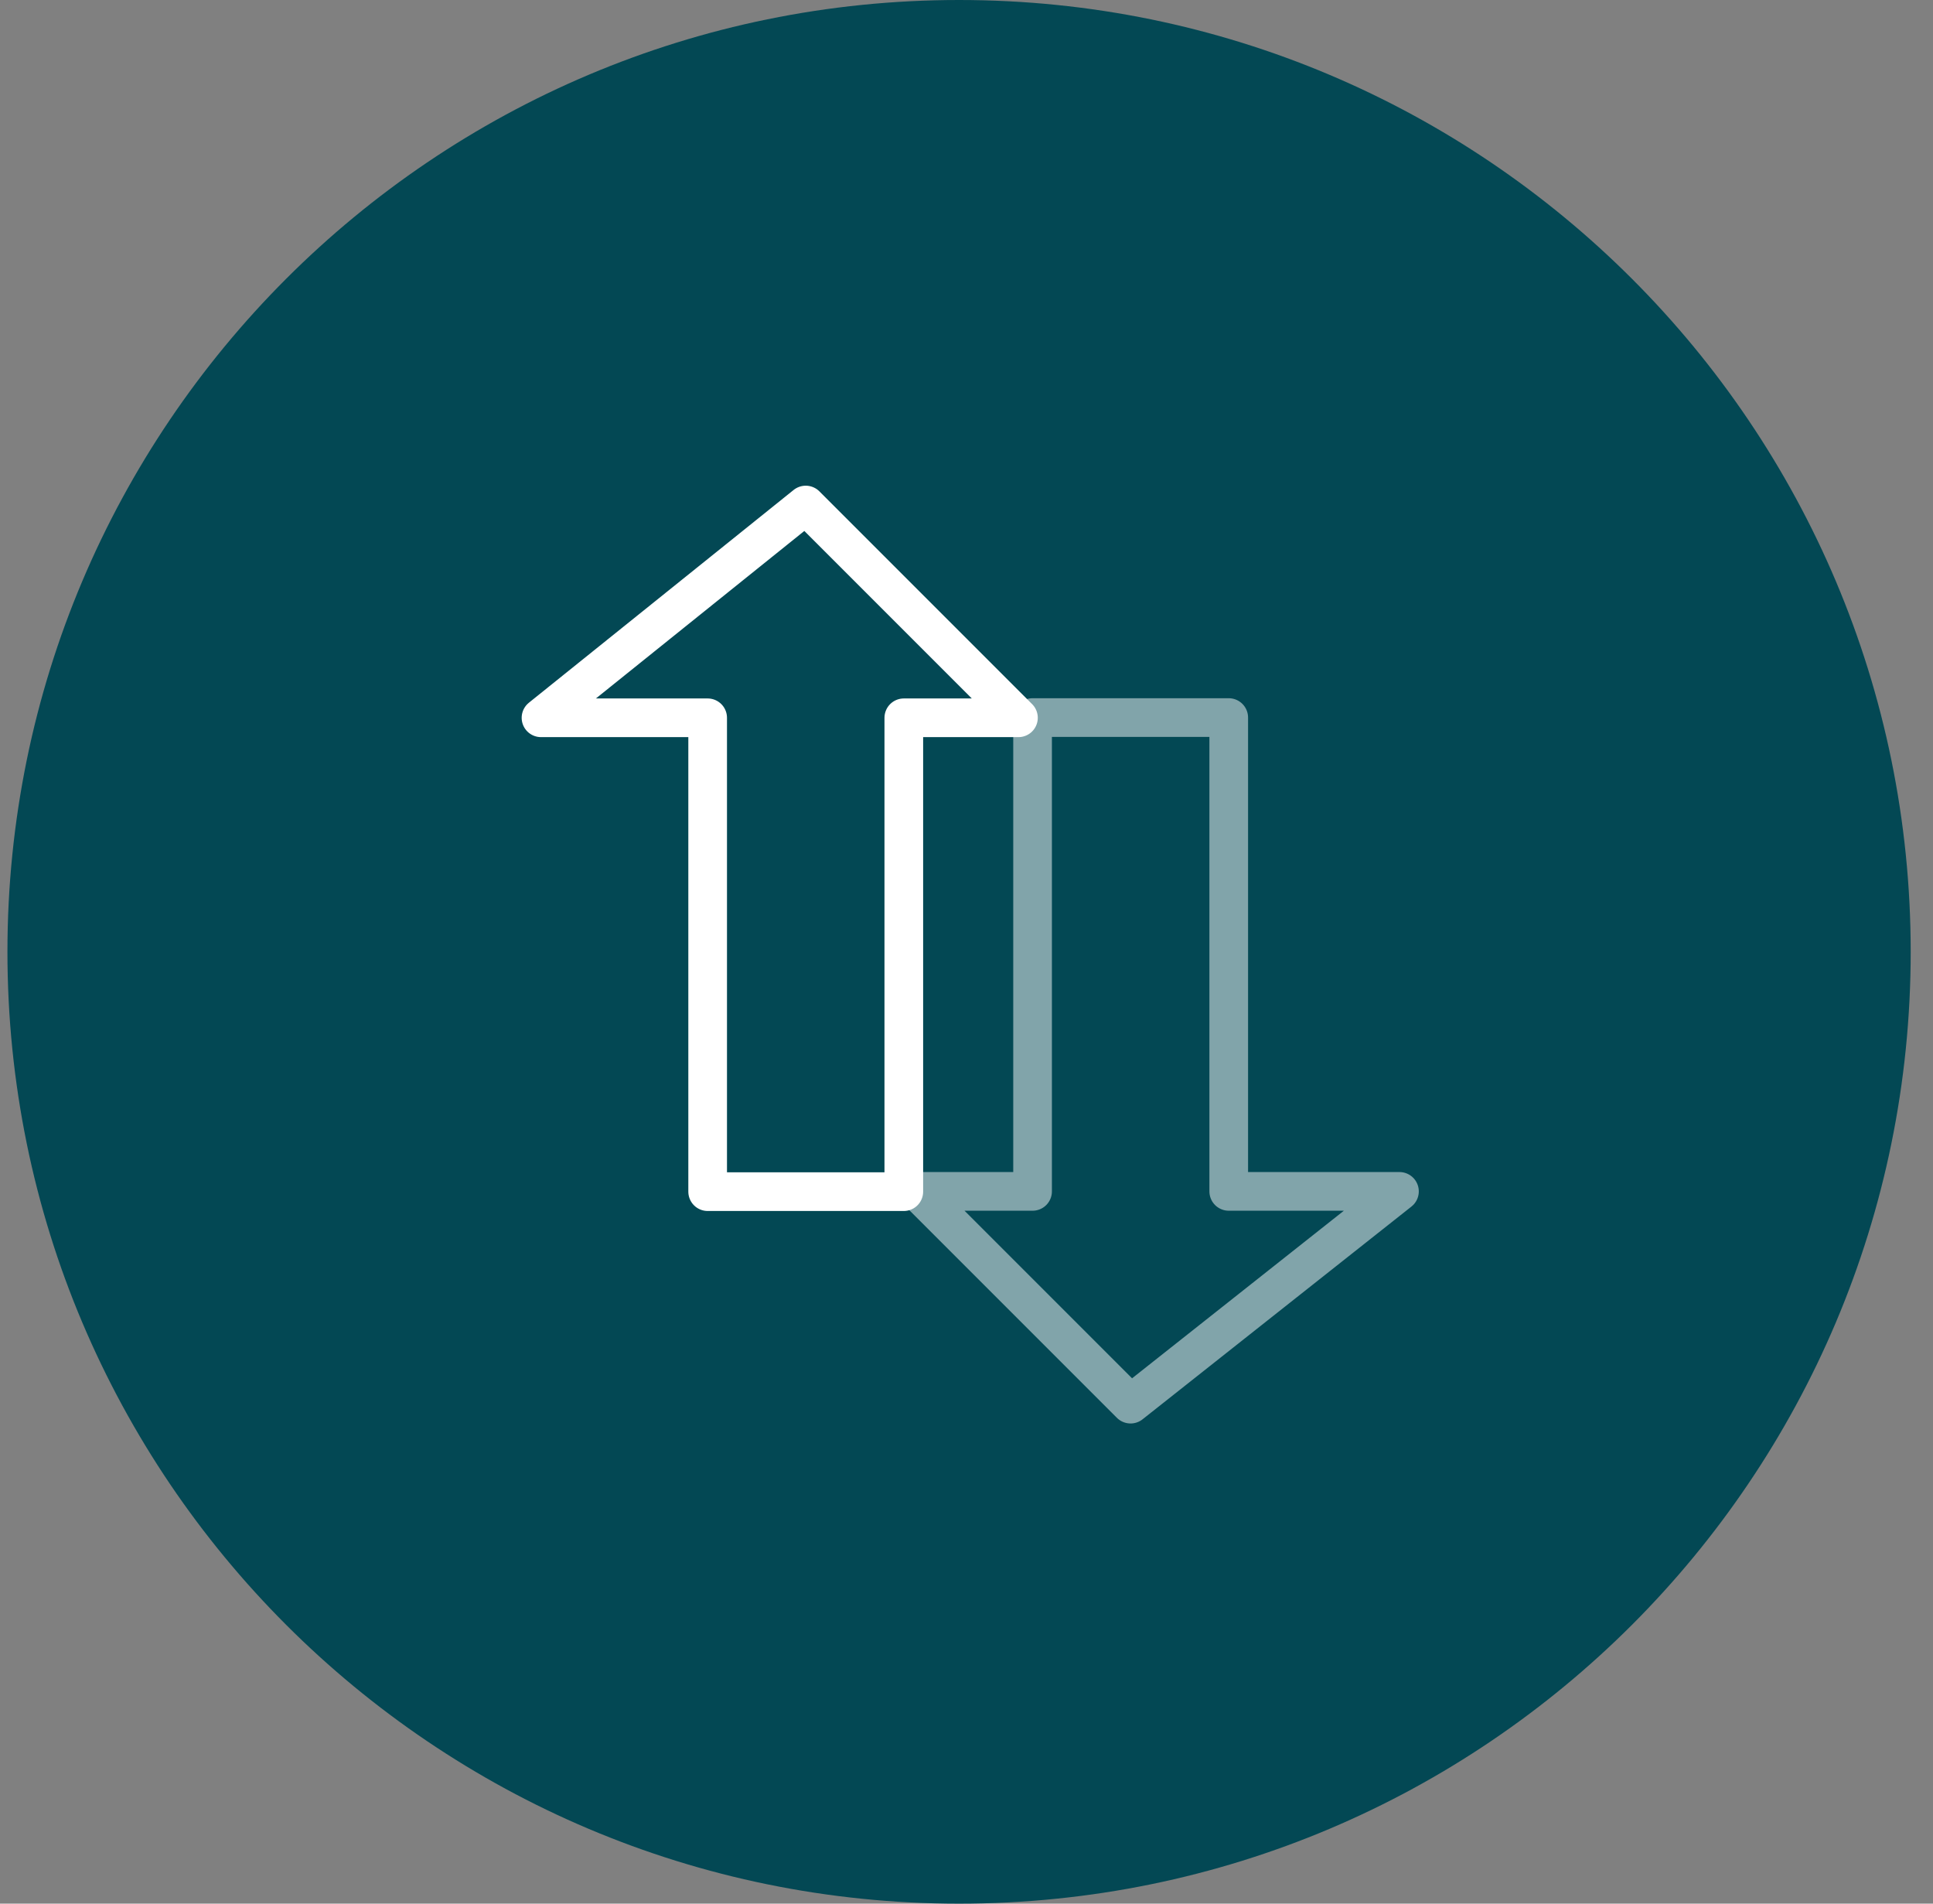 <svg width="65" height="64" viewBox="0 0 65 64" fill="none" xmlns="http://www.w3.org/2000/svg">
<rect x="0" y="0" width="65" height="64" fill="#808080" stroke="none"/>
<path d="M32.25 64C49.923 64 64.25 49.673 64.25 32C64.25 14.327 49.923 0 32.25 0C14.577 0 0.25 14.327 0.25 32C0.25 49.673 14.577 64 32.25 64Z" fill="#034854"/>
<path opacity="0.5" d="M34.722 40.054V24.124H41.318V40.054H47.059L38.017 47.207L30.864 40.054H34.722Z" stroke="white" stroke-width="1.3" stroke-linejoin="round"/>
<path d="M30.392 24.132V40.063H23.796V24.132H18.192L27.094 16.979L34.247 24.132H30.392Z" stroke="white" stroke-width="1.3" stroke-linejoin="round"/>
</svg>
